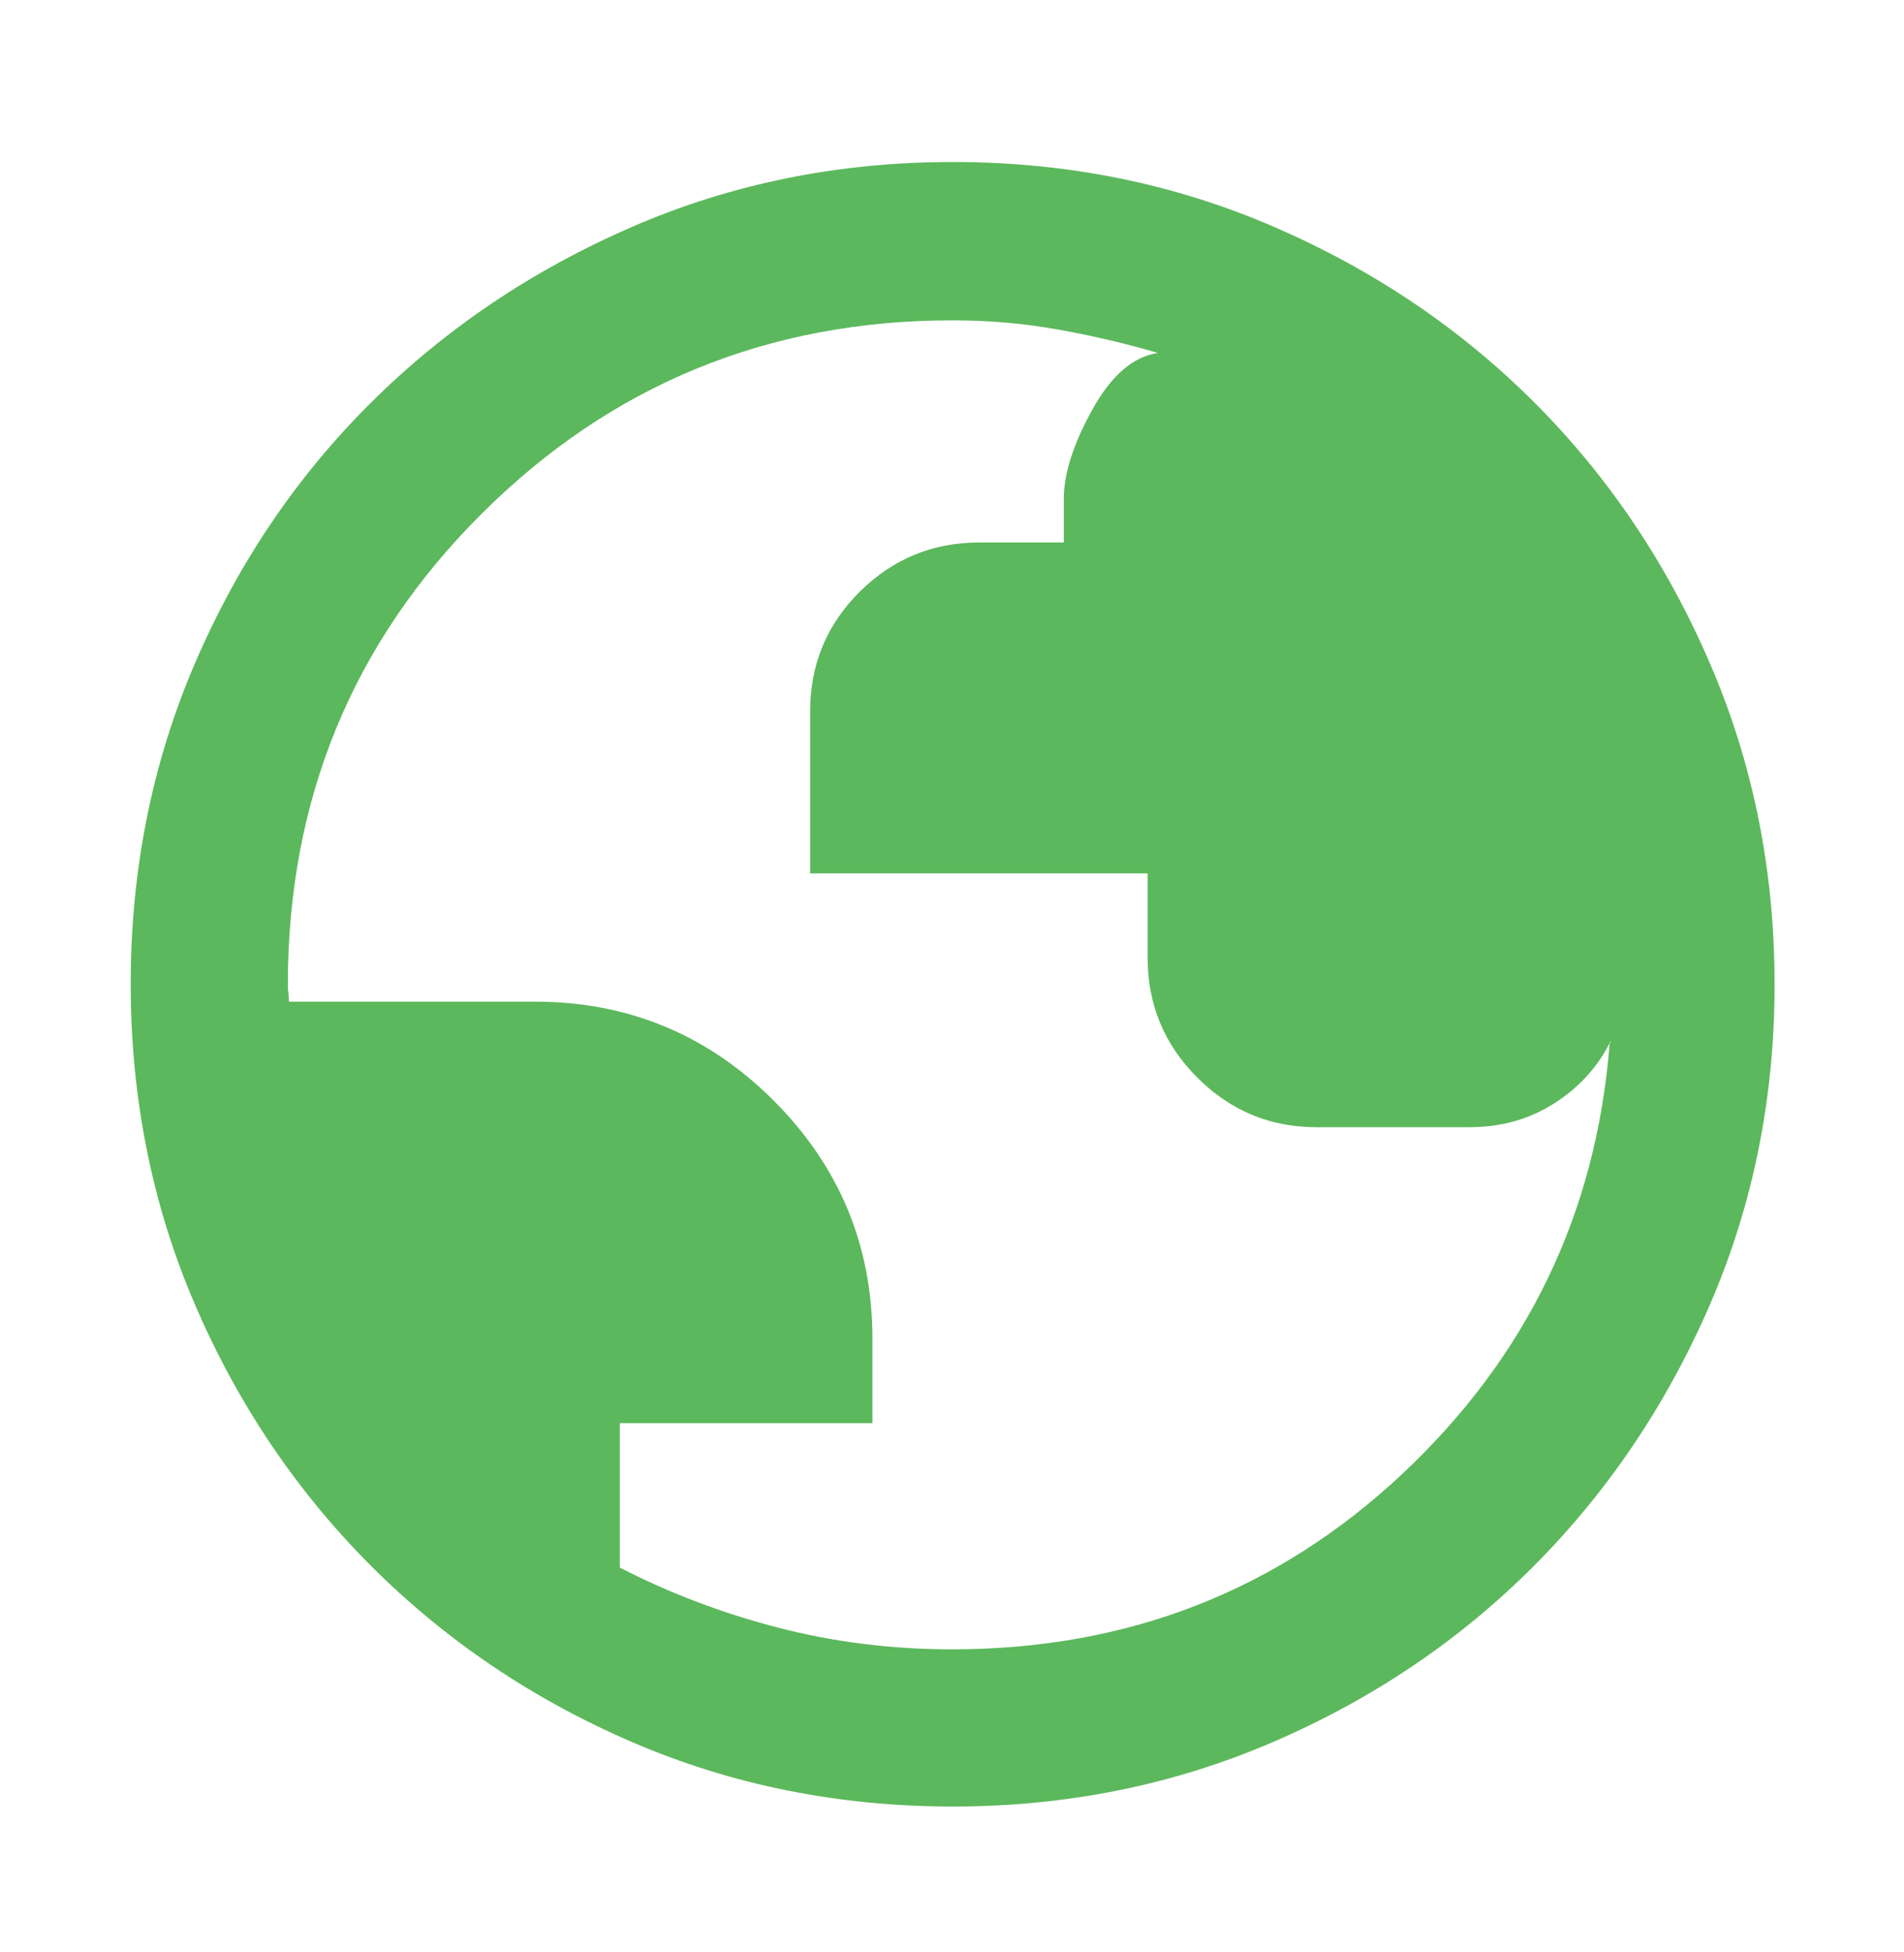 <svg width="40" height="41" viewBox="0 0 40 41" fill="none" xmlns="http://www.w3.org/2000/svg">
<path d="M20.016 37.937C17.621 37.937 15.378 37.487 13.287 36.587C11.195 35.687 9.365 34.453 7.797 32.886C6.23 31.318 4.996 29.488 4.096 27.397C3.196 25.305 2.746 23.061 2.746 20.664C2.746 18.267 3.196 16.022 4.096 13.928C4.996 11.834 6.228 10.01 7.794 8.455C9.359 6.901 11.188 5.67 13.281 4.763C15.373 3.856 17.619 3.402 20.017 3.402C22.415 3.402 24.662 3.855 26.758 4.761C28.854 5.667 30.678 6.896 32.231 8.449C33.785 10.001 35.015 11.827 35.921 13.926C36.828 16.025 37.281 18.273 37.281 20.67C37.281 23.067 36.827 25.311 35.92 27.403C35.013 29.494 33.782 31.32 32.228 32.881C30.673 34.442 28.848 35.674 26.752 36.579C24.656 37.484 22.41 37.937 20.016 37.937ZM20.002 34.636C23.69 34.636 26.843 33.407 29.462 30.95C32.081 28.492 33.532 25.485 33.815 21.93C33.815 21.913 33.819 21.904 33.827 21.903C33.835 21.902 33.839 21.887 33.839 21.859C33.578 22.393 33.185 22.828 32.661 23.165C32.138 23.502 31.541 23.671 30.871 23.671H27.656C26.681 23.671 25.846 23.323 25.151 22.627C24.457 21.931 24.11 21.095 24.11 20.117V18.341H17.019V14.947C17.019 13.955 17.367 13.115 18.063 12.425C18.759 11.736 19.596 11.392 20.573 11.392H22.349V10.475C22.349 9.947 22.549 9.323 22.947 8.604C23.346 7.885 23.805 7.488 24.324 7.412C23.645 7.212 22.945 7.048 22.226 6.92C21.507 6.791 20.768 6.727 20.01 6.727C16.135 6.727 12.839 8.08 10.122 10.785C7.405 13.491 6.047 16.79 6.047 20.681C6.047 20.744 6.051 20.803 6.059 20.858C6.066 20.913 6.07 20.972 6.07 21.035H11.237C13.196 21.035 14.867 21.727 16.252 23.111C17.636 24.495 18.328 26.162 18.328 28.113V29.886H13.021V32.919C14.06 33.454 15.167 33.874 16.341 34.179C17.516 34.484 18.736 34.636 20.002 34.636Z" fill="#5CB85C"/>
</svg>
